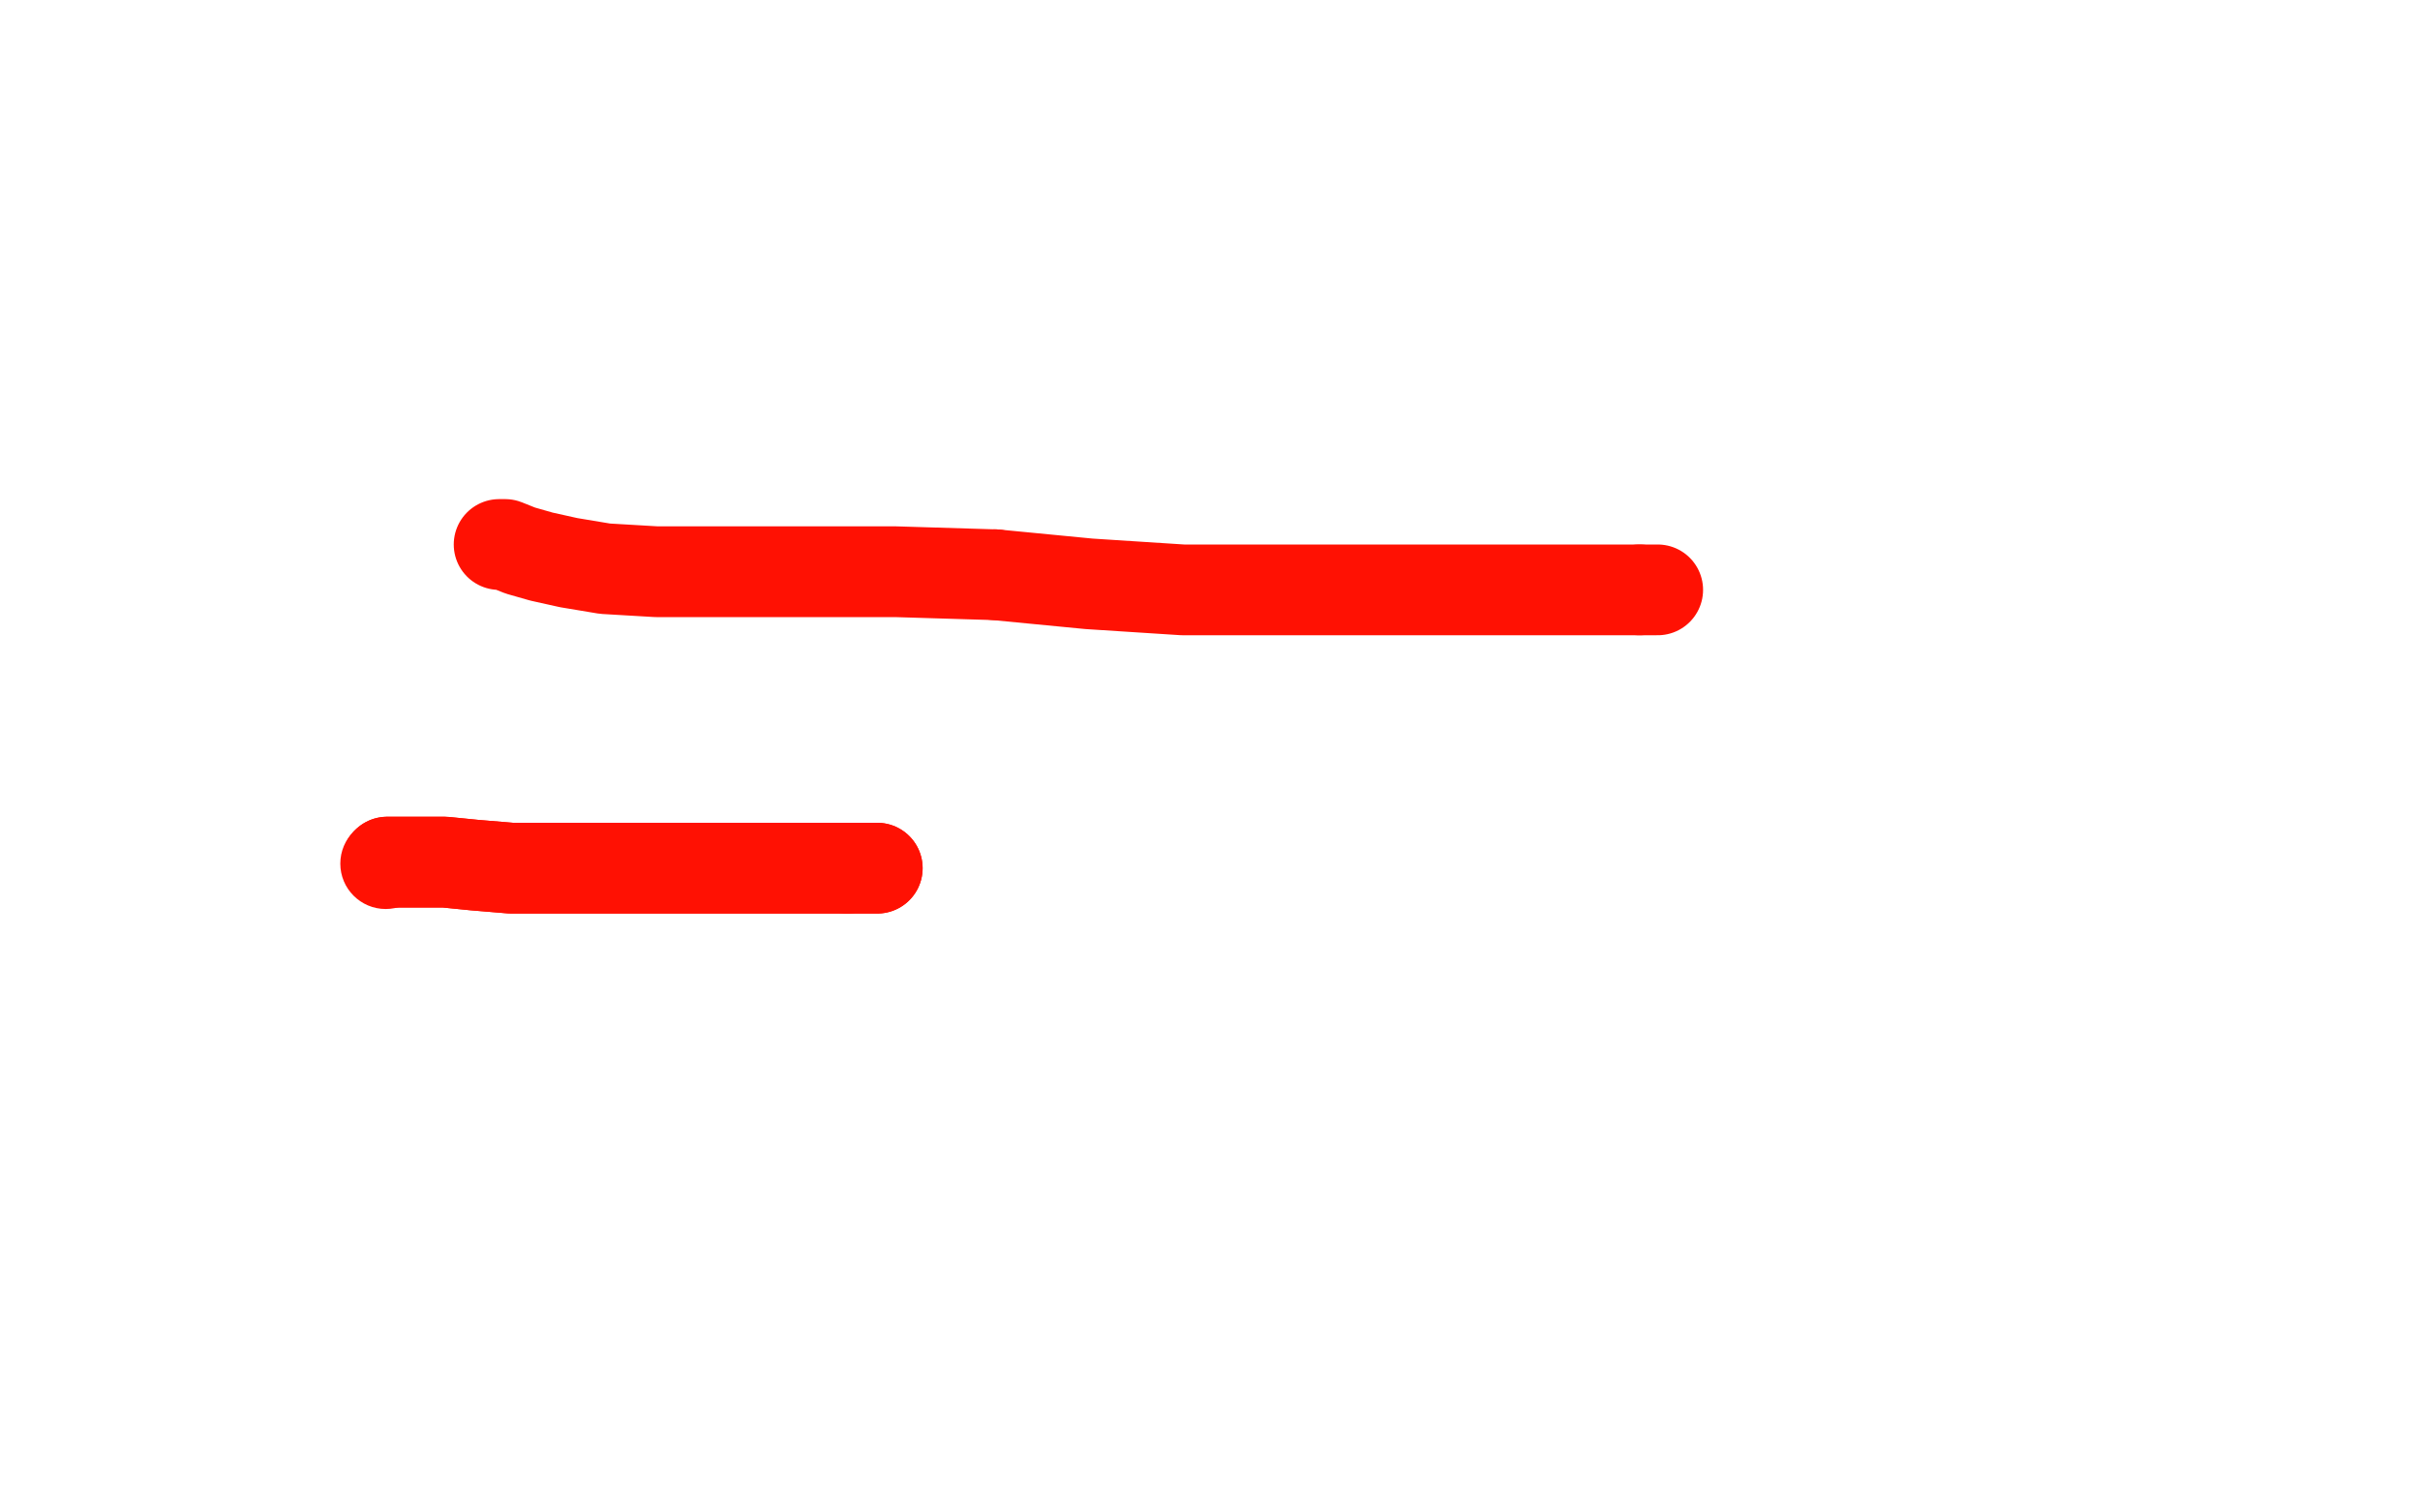 <?xml version="1.0" standalone="no"?>
<!DOCTYPE svg PUBLIC "-//W3C//DTD SVG 1.1//EN"
"http://www.w3.org/Graphics/SVG/1.1/DTD/svg11.dtd">

<svg width="800" height="500" version="1.1" xmlns="http://www.w3.org/2000/svg" xmlns:xlink="http://www.w3.org/1999/xlink" style="stroke-antialiasing: false"><desc>This SVG has been created on https://colorillo.com/</desc><rect x='0' y='0' width='800' height='500' style='fill: rgb(255,255,255); stroke-width:0' /><circle cx="127.5" cy="285.5" r="15" style="fill: #ff1103; stroke-antialiasing: false; stroke-antialias: 0; opacity: 1.0"/>
<polyline points="128,285 130,285 130,285 131,285 131,285 135,285 135,285 141,285 141,285 147,285 147,285 157,286 157,286 169,287 169,287 169,287 169,287 181,287 181,287 191,287 191,287 202,287 202,287 213,287 222,287 258,287 264,287 269,287 275,287 280,287" style="fill: none; stroke: #ff1103; stroke-width: 30; stroke-linejoin: round; stroke-linecap: round; stroke-antialiasing: false; stroke-antialias: 0; opacity: 1.0"/>
<polyline points="280,287 285,287 288,287 289,287 290,287" style="fill: none; stroke: #ff1103; stroke-width: 30; stroke-linejoin: round; stroke-linecap: round; stroke-antialiasing: false; stroke-antialias: 0; opacity: 1.0"/>
<polyline points="128,285 130,285 130,285 131,285 131,285 135,285 135,285 141,285 141,285 147,285 147,285 157,286 157,286 169,287 169,287 169,287 169,287 181,287 181,287 191,287 191,287 202,287 213,287 222,287 258,287 264,287 269,287 275,287 280,287 285,287 288,287 289,287 290,287" style="fill: none; stroke: #ff1103; stroke-width: 30; stroke-linejoin: round; stroke-linecap: round; stroke-antialiasing: false; stroke-antialias: 0; opacity: 1.0"/>
<polyline points="165,180 167,180 167,180 172,182 172,182 179,184 179,184 188,186 188,186 200,188 200,188 217,189 217,189 239,189 239,189 263,189 263,189 296,189 296,189 329,190 329,190" style="fill: none; stroke: #ff1103; stroke-width: 30; stroke-linejoin: round; stroke-linecap: round; stroke-antialiasing: false; stroke-antialias: 0; opacity: 1.0"/>
<polyline points="329,190 360,193 391,195 421,195 448,195 470,195 489,195 503,195 515,195 526,195 535,195 542,195" style="fill: none; stroke: #ff1103; stroke-width: 30; stroke-linejoin: round; stroke-linecap: round; stroke-antialiasing: false; stroke-antialias: 0; opacity: 1.0"/>
<polyline points="542,195 543,195 545,195 546,195 547,195 548,195" style="fill: none; stroke: #ff1103; stroke-width: 30; stroke-linejoin: round; stroke-linecap: round; stroke-antialiasing: false; stroke-antialias: 0; opacity: 1.0"/>
</svg>
